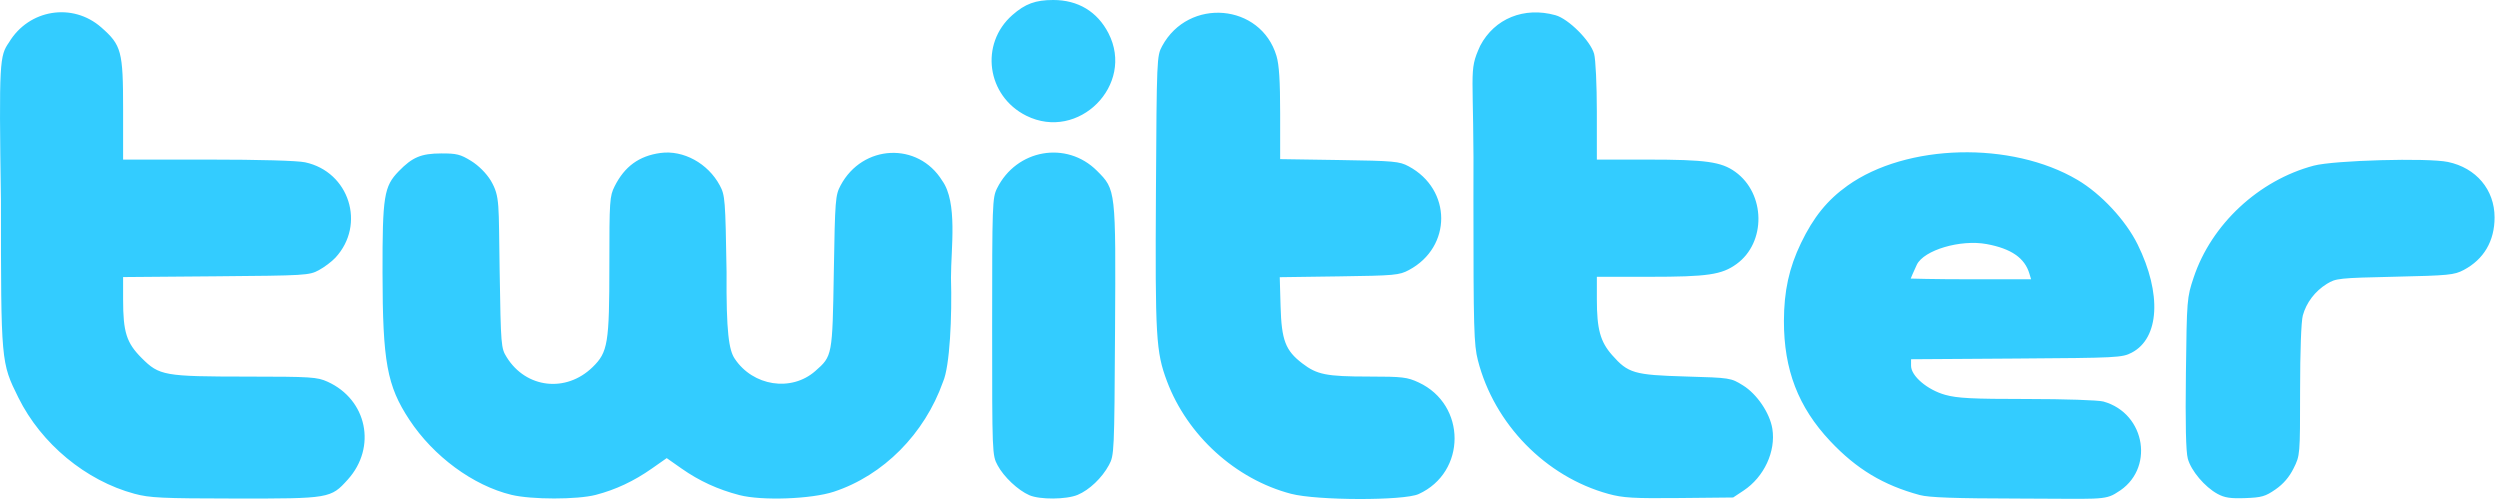<?xml version="1.0" encoding="UTF-8" standalone="no"?><!DOCTYPE svg PUBLIC "-//W3C//DTD SVG 1.1//EN" "http://www.w3.org/Graphics/SVG/1.1/DTD/svg11.dtd"><svg width="100%" height="100%" viewBox="0 0 288 58" version="1.1" xmlns="http://www.w3.org/2000/svg" xmlns:xlink="http://www.w3.org/1999/xlink" xml:space="preserve" xmlns:serif="http://www.serif.com/" style="fill-rule:evenodd;clip-rule:evenodd;stroke-linejoin:round;stroke-miterlimit:2;"><g id="g4147"><path id="path4223" d="M15.487,56.881c-5.598,-1.508 -10.734,-5.76 -13.362,-11.061c-2.014,-4.063 -2.012,-4.035 -2.017,-22.707c-0.238,-16.153 -0.147,-16.674 0.93,-18.232c2.287,-3.814 7.33,-4.628 10.636,-1.718c2.322,2.044 2.507,2.738 2.507,9.424l-0,5.798l9.753,0c5.965,0 10.321,0.122 11.216,0.314c5.089,1.092 7.021,7.178 3.488,10.988c-0.417,0.449 -1.275,1.095 -1.907,1.436c-1.109,0.599 -1.52,0.623 -11.85,0.708l-10.7,0.088l-0,2.586c-0,3.761 0.39,4.991 2.135,6.737c2.039,2.039 2.583,2.135 12.14,2.142c7.414,0.006 8.081,0.049 9.281,0.592c4.551,2.06 5.685,7.546 2.329,11.269c-1.962,2.176 -2.091,2.198 -12.958,2.186c-8.482,-0.01 -9.861,-0.075 -11.621,-0.55l-0,0Zm43.431,0.124c-4.419,-1.071 -8.98,-4.429 -11.768,-8.664c-2.569,-3.902 -3.07,-6.648 -3.083,-16.905c-0.012,-8.845 0.166,-9.959 1.868,-11.711c1.575,-1.621 2.578,-2.042 4.895,-2.05c1.769,-0.007 2.216,0.105 3.44,0.861c0.871,0.539 1.737,1.405 2.275,2.275c1.078,1.868 0.88,2.651 1.013,10.334c0.141,8.745 0.158,8.952 0.818,10.013c2.228,3.584 6.836,4.112 9.892,1.134c1.765,-1.72 1.93,-2.73 1.93,-11.761c0,-7.426 0.034,-7.926 0.607,-9.069c1.149,-2.289 2.815,-3.501 5.277,-3.839c2.635,-0.361 5.477,1.192 6.838,3.738c0.607,1.134 0.643,1.6 0.78,9.973c-0.049,6.967 0.279,9.005 0.936,9.981c2.102,3.174 6.521,3.856 9.281,1.434c1.977,-1.737 1.976,-1.731 2.139,-11.437c0.14,-8.33 0.178,-8.82 0.78,-9.951c2.527,-4.75 8.924,-5.049 11.705,-0.548c1.8,2.494 1.012,7.772 1.012,11.176c0.131,4.478 -0.132,10.221 -0.915,11.991c-2.131,6.014 -6.876,10.79 -12.585,12.667c-2.59,0.851 -8.297,1.056 -10.868,0.389c-2.479,-0.643 -4.624,-1.627 -6.666,-3.059l-1.713,-1.202l-1.714,1.202c-2.072,1.453 -4.17,2.438 -6.462,3.033c-2.137,0.554 -7.414,0.552 -9.712,-0.005l0,-0Zm59.663,0.042c-1.308,-0.57 -2.943,-2.109 -3.657,-3.444c-0.624,-1.167 -0.629,-1.295 -0.629,-15.971c-0,-14.121 0.025,-14.846 0.563,-15.931c2.237,-4.511 8.013,-5.527 11.516,-2.024c2.178,2.178 2.172,2.124 2.079,18.42c-0.081,14.064 -0.094,14.351 -0.703,15.479c-0.803,1.484 -2.26,2.871 -3.607,3.433c-1.303,0.543 -4.353,0.564 -5.562,0.038l0,-0Zm30.146,-0.162c-6.385,-1.674 -11.945,-6.719 -14.292,-12.97c-1.267,-3.373 -1.367,-5.092 -1.271,-21.795c0.089,-15.407 0.1,-15.675 0.71,-16.806c3.043,-5.638 11.371,-4.925 13.178,1.13c0.304,1.021 0.422,2.877 0.422,6.652l0,5.236l6.823,0.104c6.309,0.096 6.909,0.151 7.972,0.719c4.993,2.669 5.016,9.293 0.041,11.951c-1.116,0.596 -1.619,0.642 -8.036,0.732l-6.847,0.095l0.096,3.353c0.111,3.912 0.557,5.084 2.498,6.572c1.699,1.303 2.77,1.516 7.651,1.521c3.918,0.004 4.442,0.066 5.762,0.681c5.517,2.569 5.512,10.349 -0.01,12.857c-1.706,0.775 -11.701,0.753 -14.697,-0.032l0,-0Zm36.573,0.014c-7.234,-1.979 -13.173,-8.056 -15.047,-15.396c-0.46,-1.805 -0.511,-3.626 -0.513,-18.378c0.109,-15.312 -0.65,-14.713 0.784,-17.864c1.651,-3.132 5.058,-4.512 8.666,-3.51c1.505,0.418 4.035,2.949 4.453,4.453c0.174,0.626 0.312,3.565 0.313,6.651l0.002,5.53l5.85,0c6.7,0 8.479,0.249 10.093,1.408c3.496,2.512 3.575,8.139 0.151,10.62c-1.709,1.238 -3.325,1.474 -10.076,1.474l-6.018,0l-0,2.602c-0,3.427 0.393,4.868 1.749,6.408c1.85,2.101 2.535,2.301 8.473,2.474c5.168,0.15 5.201,0.155 6.607,1.023c1.609,0.993 3.098,3.189 3.387,4.996c0.418,2.615 -0.952,5.56 -3.315,7.125l-1.201,0.796l-6.198,0.062c-5.292,0.053 -6.486,-0.016 -8.16,-0.474l0,-0Zm35.859,0.13c-4.199,-1.134 -7.294,-2.998 -10.323,-6.218c-3.679,-3.911 -5.339,-8.222 -5.328,-13.844c0.007,-3.433 0.595,-6.118 1.963,-8.958c1.445,-3 3.029,-4.956 5.364,-6.622c6.797,-4.85 18.878,-5.154 26.488,-0.665c2.724,1.607 5.557,4.648 6.937,7.447c2.791,5.661 2.51,10.788 -0.683,12.455c-1.104,0.576 -1.619,0.603 -13.286,0.68l-12.137,0.081l-0,0.754c-0,1.175 1.871,2.767 3.929,3.345c1.404,0.393 3.097,0.48 9.448,0.481c4.297,0 8.2,0.13 8.777,0.29c4.945,1.374 5.936,7.923 1.585,10.473c-1.41,0.953 -2.26,0.714 -11.268,0.707c-7.468,-0.014 -10.396,-0.118 -11.466,-0.406l0,-0Zm12.63,-25.501c-0.541,-1.813 -2.092,-2.885 -4.927,-3.41c-3.016,-0.557 -7.233,0.69 -8.046,2.381c-0.358,0.744 -0.701,1.592 -0.701,1.592c0,-0 2.51,0.083 6.962,0.083l6.905,0l-0.193,-0.646Zm21.678,25.373c-1.48,-0.804 -3.057,-2.672 -3.432,-4.067c-0.22,-0.815 -0.29,-4.005 -0.218,-9.855c0.105,-8.522 0.118,-8.685 0.893,-11.01c2.04,-6.124 7.494,-11.203 13.838,-12.886c2.332,-0.619 13.099,-0.916 15.447,-0.426c3.261,0.681 5.38,3.197 5.38,6.39c0,2.723 -1.237,4.83 -3.555,6.055c-1.091,0.577 -1.718,0.638 -7.935,0.777c-6.448,0.145 -6.8,0.182 -7.835,0.825c-1.365,0.849 -2.361,2.159 -2.765,3.636c-0.189,0.693 -0.314,4.119 -0.315,8.633c-0.002,7.483 -0.002,7.485 -0.749,8.983c-0.504,1.012 -1.18,1.8 -2.082,2.424c-1.173,0.812 -1.599,0.934 -3.491,1.002c-1.693,0.061 -2.374,-0.042 -3.181,-0.481Zm-137.238,-43.569c-4.561,-2.272 -5.39,-8.274 -1.602,-11.6c1.475,-1.295 2.662,-1.732 4.706,-1.732c2.857,-0 5.077,1.335 6.361,3.826c3.069,5.956 -3.451,12.503 -9.465,9.506Z" style="fill:#3cf;fill-rule:nonzero;"/></g></svg>